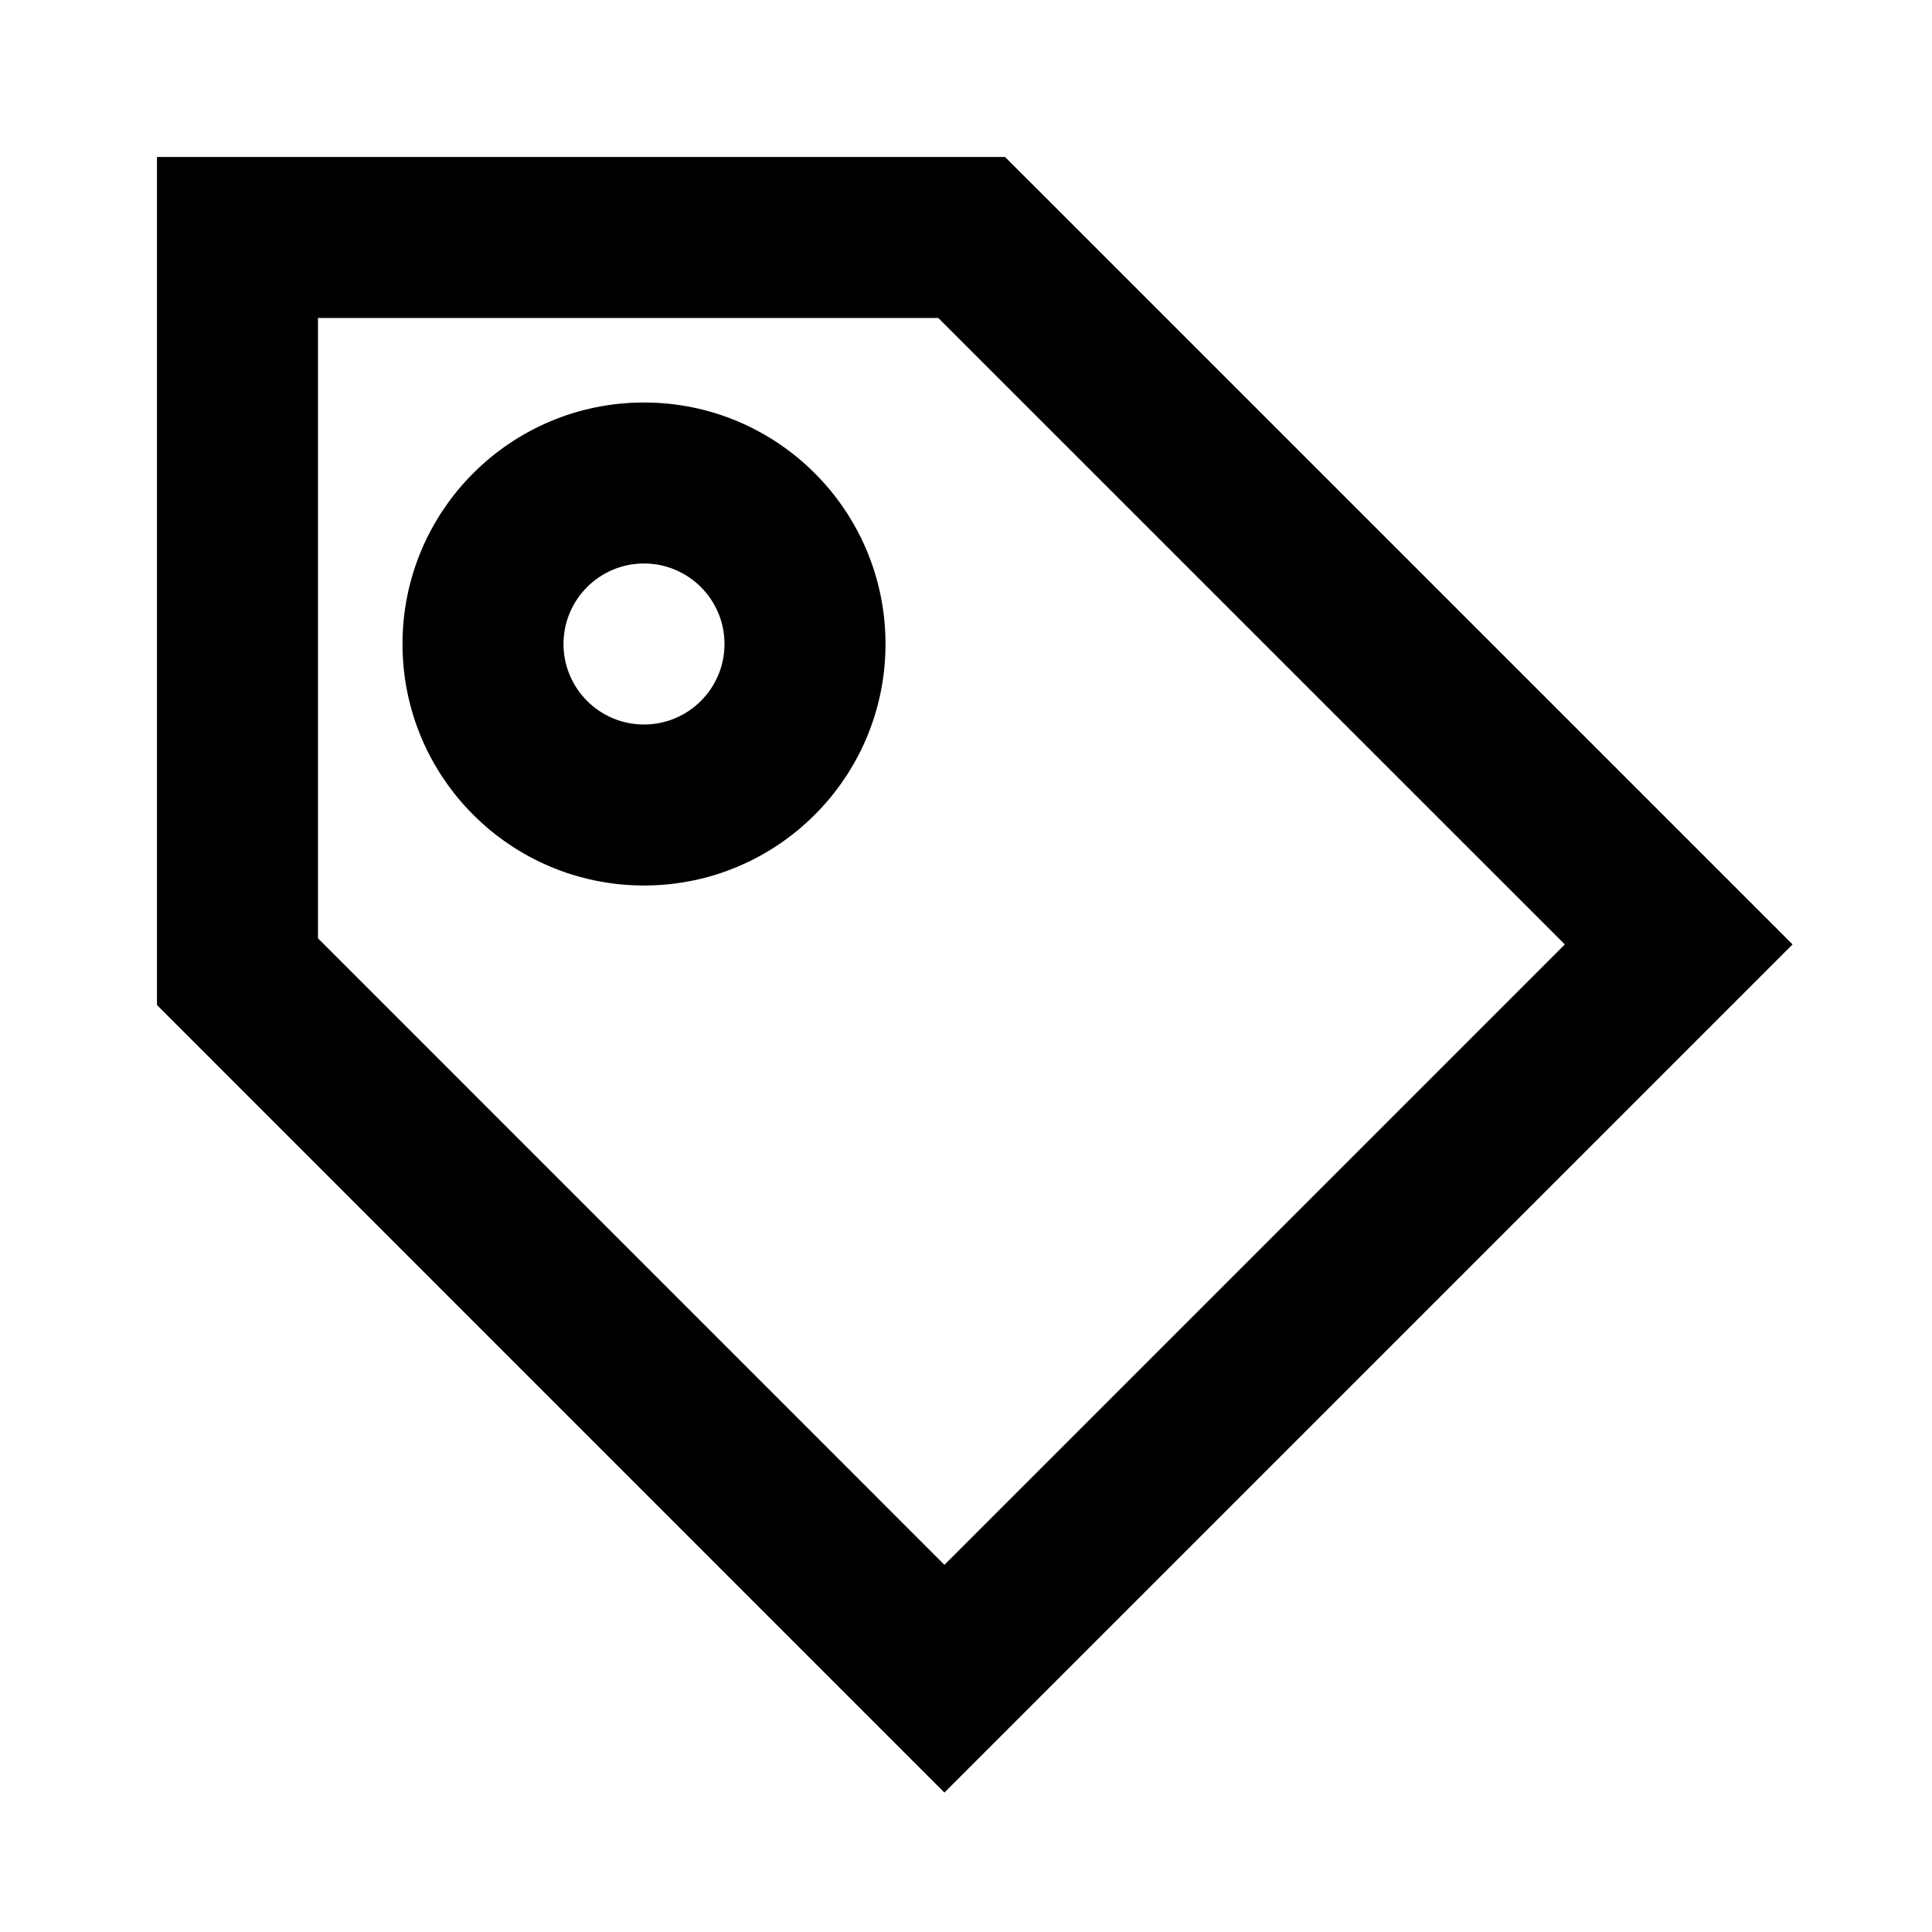 <?xml version="1.0" encoding="UTF-8"?>
<svg width="24px" height="24px" viewBox="0 0 24 24" version="1.1" xmlns="http://www.w3.org/2000/svg" xmlns:xlink="http://www.w3.org/1999/xlink">
    <!-- Generator: Sketch 55.1 (78136) - https://sketchapp.com -->
    <title>tag</title>
    <desc>Created with Sketch.</desc>
    <g id="tag" stroke="none" stroke-width="1" fill="none" fill-rule="evenodd">
        <path d="M1.95,12.485 L1.95,1.95 L12.485,1.95 L22.268,11.732 L11.732,22.268 L1.95,12.485 Z M3.95,11.656 L11.732,19.439 L19.439,11.732 L11.656,3.95 L3.95,3.95 L3.95,11.656 Z M8,11 C6.343,11 5,9.657 5,8 C5,6.343 6.343,5 8,5 C9.657,5 11,6.343 11,8 C11,9.657 9.657,11 8,11 Z M8,9 C8.552,9 9,8.552 9,8 C9,7.448 8.552,7 8,7 C7.448,7 7,7.448 7,8 C7,8.552 7.448,9 8,9 Z" fill="#000000" fill-rule="nonzero"></path>
    </g>
</svg>